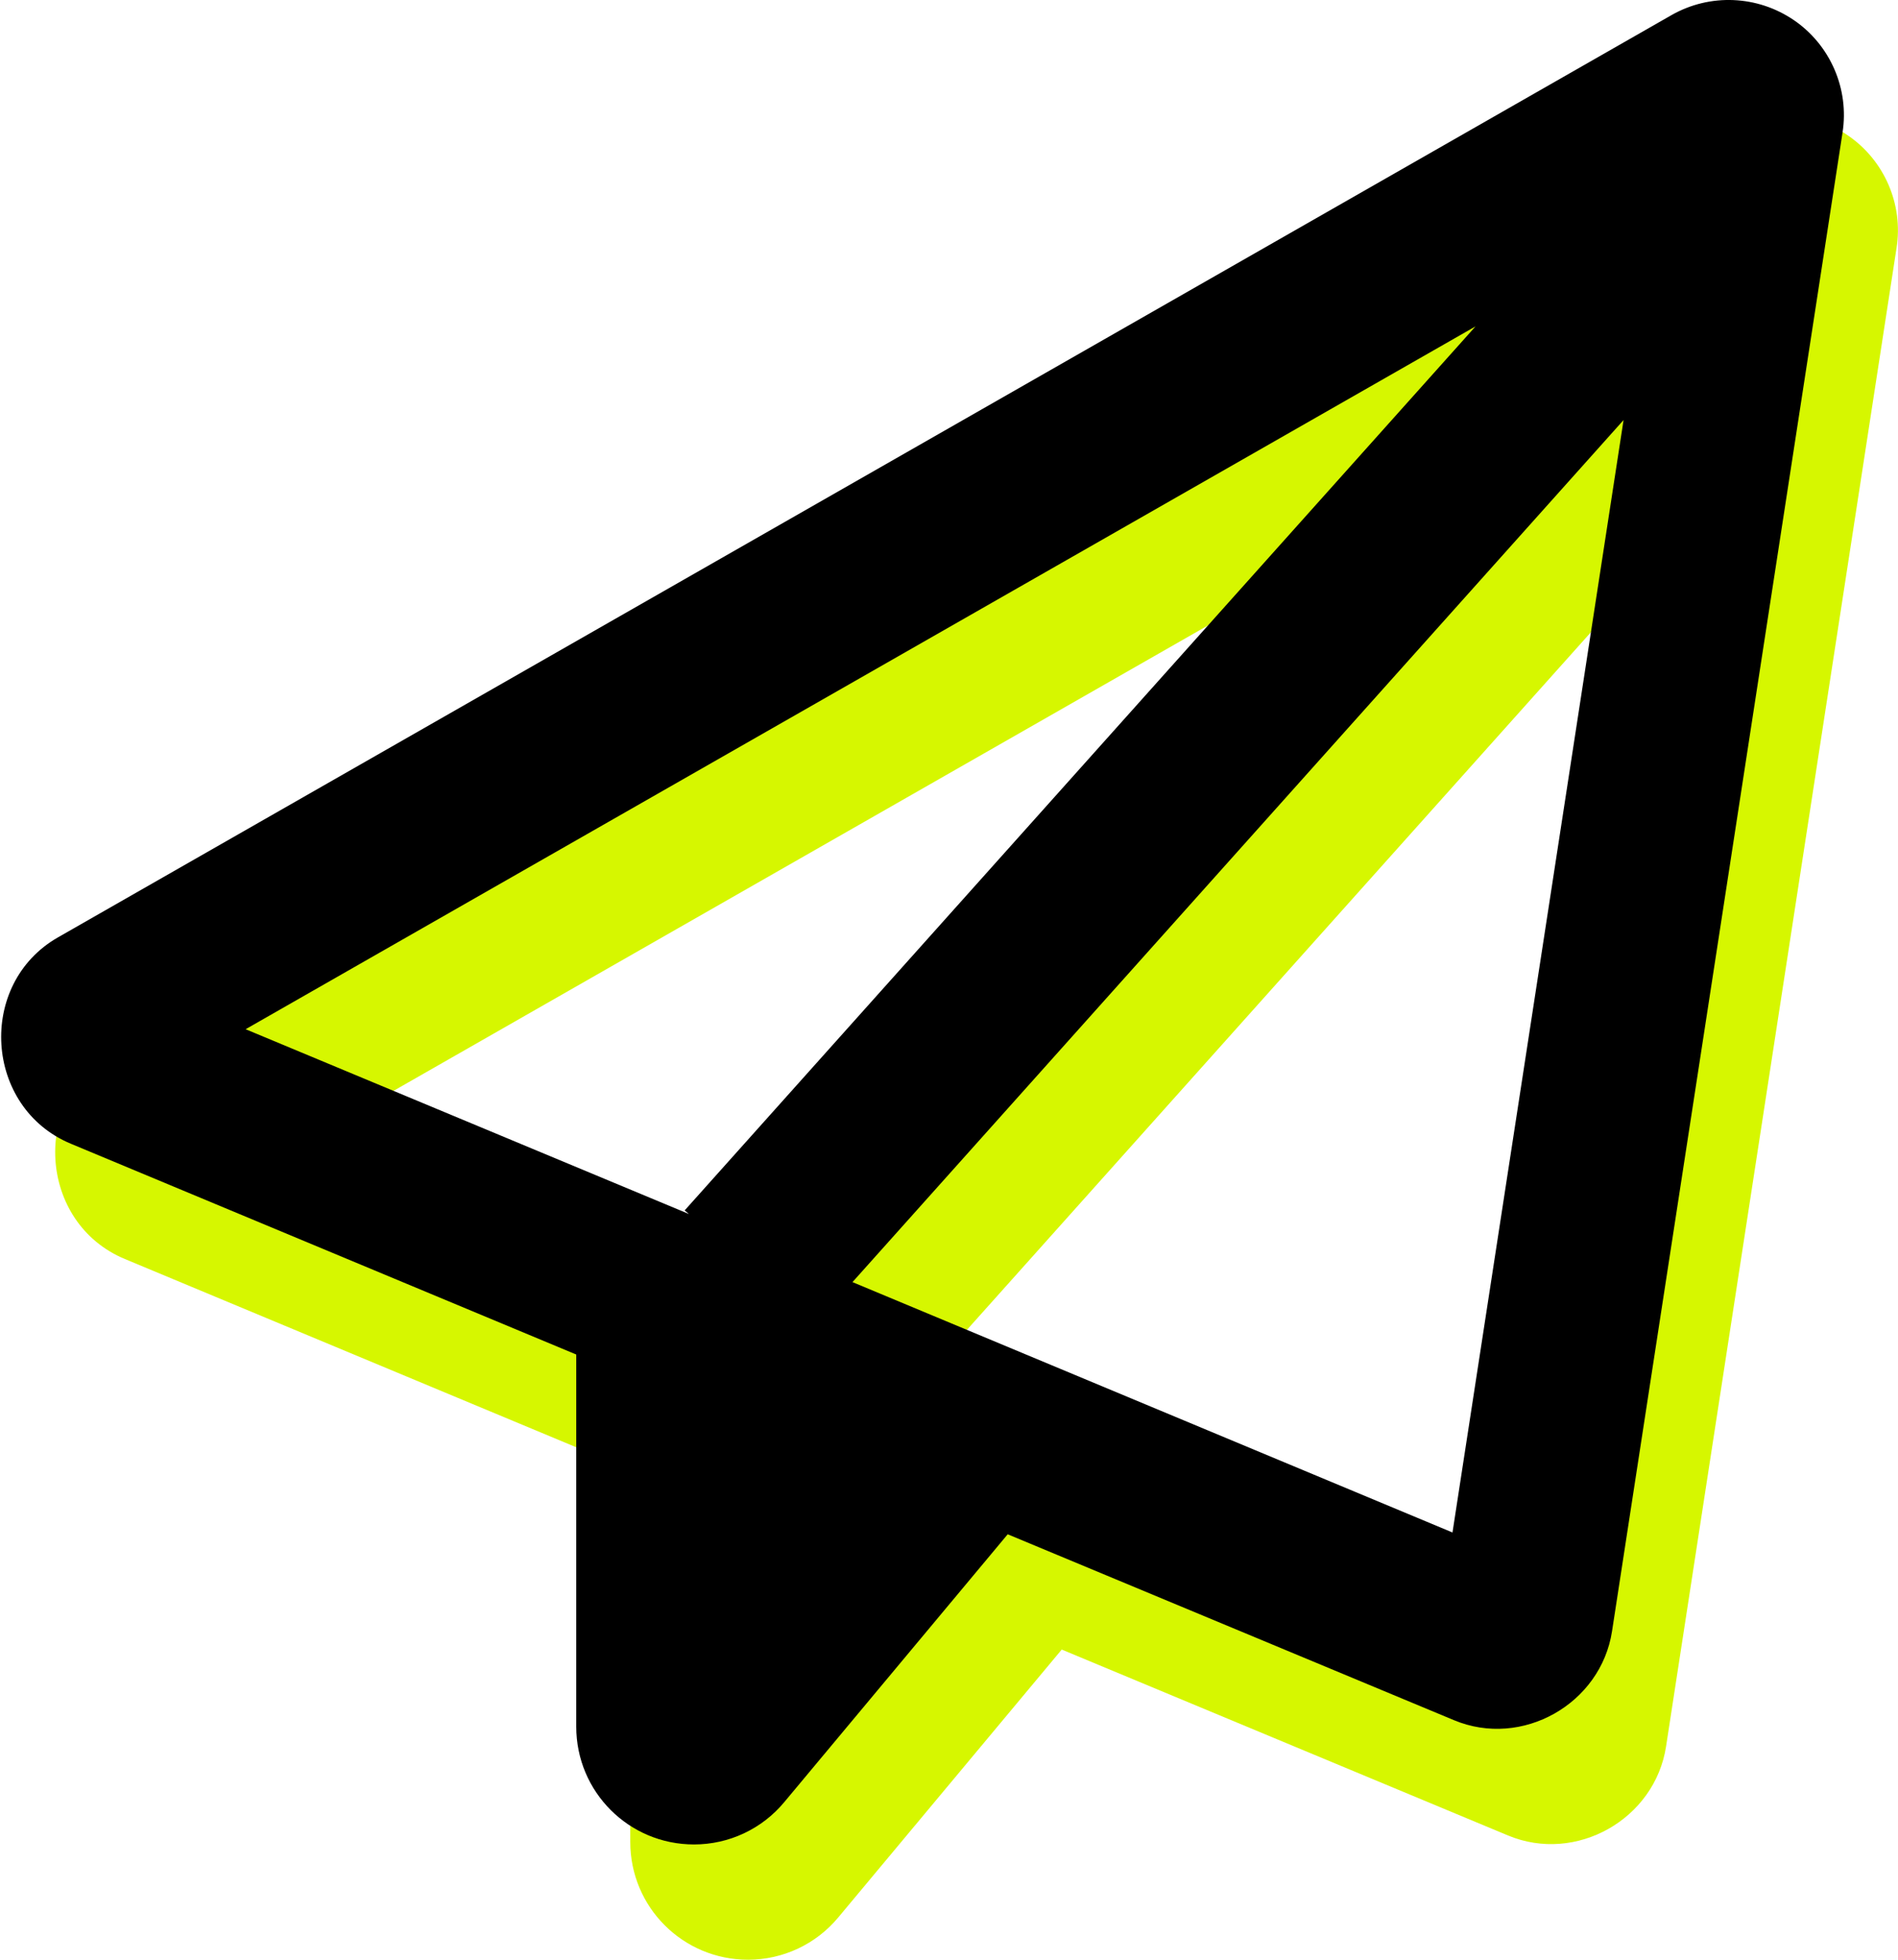 <svg width="527" height="544" viewBox="0 0 527 544" fill="none" xmlns="http://www.w3.org/2000/svg">
<g clip-path="url(#clip0_461_1581)">
<path d="M31.1 292.2C8.5 305.1 10.6 339.5 34.7 349.5L175 408V511.3C175 529.4 189.6 544 207.7 544C217.4 544 226.6 539.7 232.8 532.2L294.8 457.9L418.7 509.5C437.6 517.4 459.5 505 462.6 484.8L526.6 68.8C528.5 56.7 523.2 44.5 513.1 37.6C503 30.7 489.8 30.1 479.1 36.2L31.1 292.2ZM83.2 317.7L424.7 122.6L205.1 368L206.3 369L83.2 317.7ZM418.3 457.4L251.7 387.9L465.8 148.6L418.3 457.4Z" fill="#D6F700"/>
</g>
<g clip-path="url(#clip1_461_1581)">
<path d="M16.1 260.2C-6.5 273.1 -4.4 307.5 19.7 317.5L160 376V479.3C160 497.4 174.6 512 192.7 512C202.4 512 211.6 507.7 217.8 500.2L279.8 425.9L403.7 477.5C422.6 485.4 444.5 473 447.6 452.8L511.6 36.8C513.5 24.7 508.2 12.5 498.1 5.6C488 -1.3 474.8 -1.9 464.1 4.2L16.1 260.2ZM68.2 285.7L409.7 90.6L190.1 336L191.3 337L68.2 285.7ZM403.3 425.4L236.7 355.9L450.8 116.6L403.3 425.4Z" fill="black"/>
</g>
<defs>
<clipPath id="clip0_461_1581">
<rect width="512" height="512" fill="white" transform="translate(15 32)"/>
</clipPath>
<clipPath id="clip1_461_1581">
<rect width="512" height="512" fill="white"/>
</clipPath>
</defs>
</svg>
